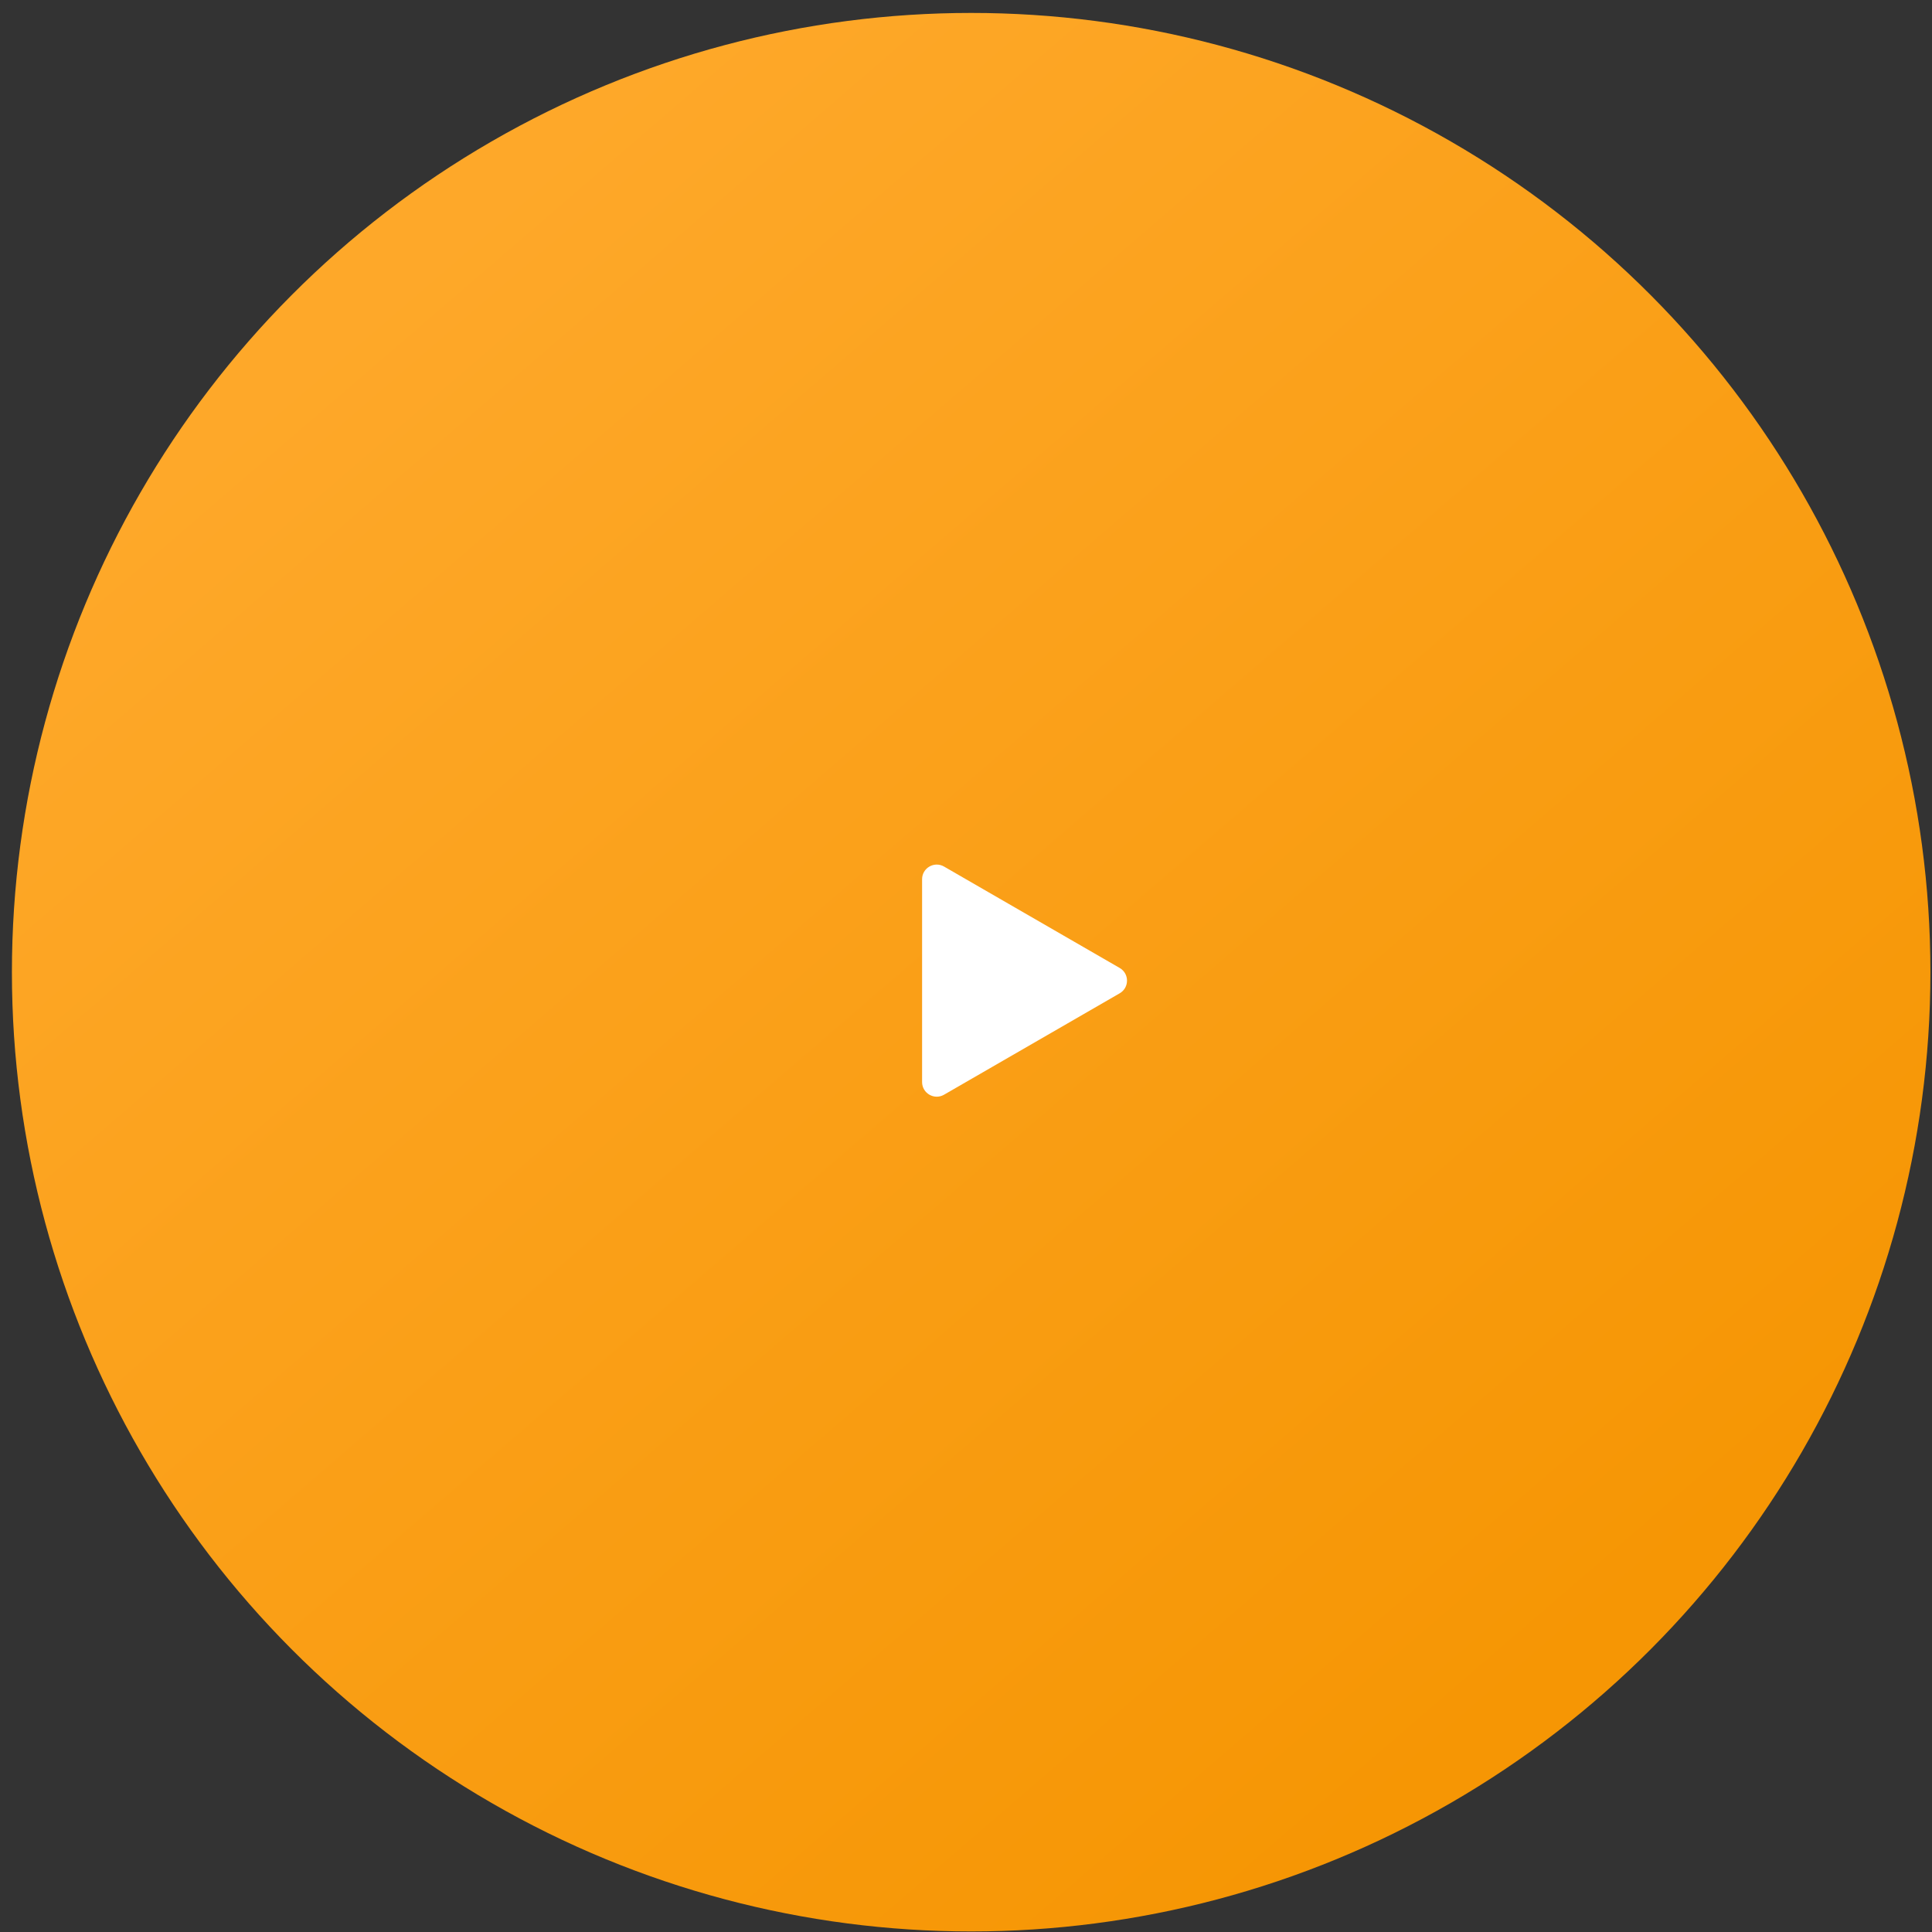 <?xml version="1.0" encoding="UTF-8"?> <svg xmlns="http://www.w3.org/2000/svg" width="132" height="132" viewBox="0 0 132 132" fill="none"><rect x="0" y="0" width="132" height="132" fill="#333333" stroke="none"/> <circle cx="66.353" cy="66.423" r="65.539" fill="url(#paint0_linear_1049_27)"></circle> <path d="M76.5 66.134C77.167 66.519 77.167 67.481 76.5 67.866L64.5 74.794C63.833 75.179 63 74.698 63 73.928L63 60.072C63 59.302 63.833 58.821 64.5 59.206L76.5 66.134Z" fill="white"></path> <defs> <linearGradient id="paint0_linear_1049_27" x1="23.377" y1="22.372" x2="103.958" y2="115.846" gradientUnits="userSpaceOnUse"> <stop stop-color="#FEA829"></stop> <stop offset="1" stop-color="#F69604"></stop> </linearGradient> </defs> </svg> 